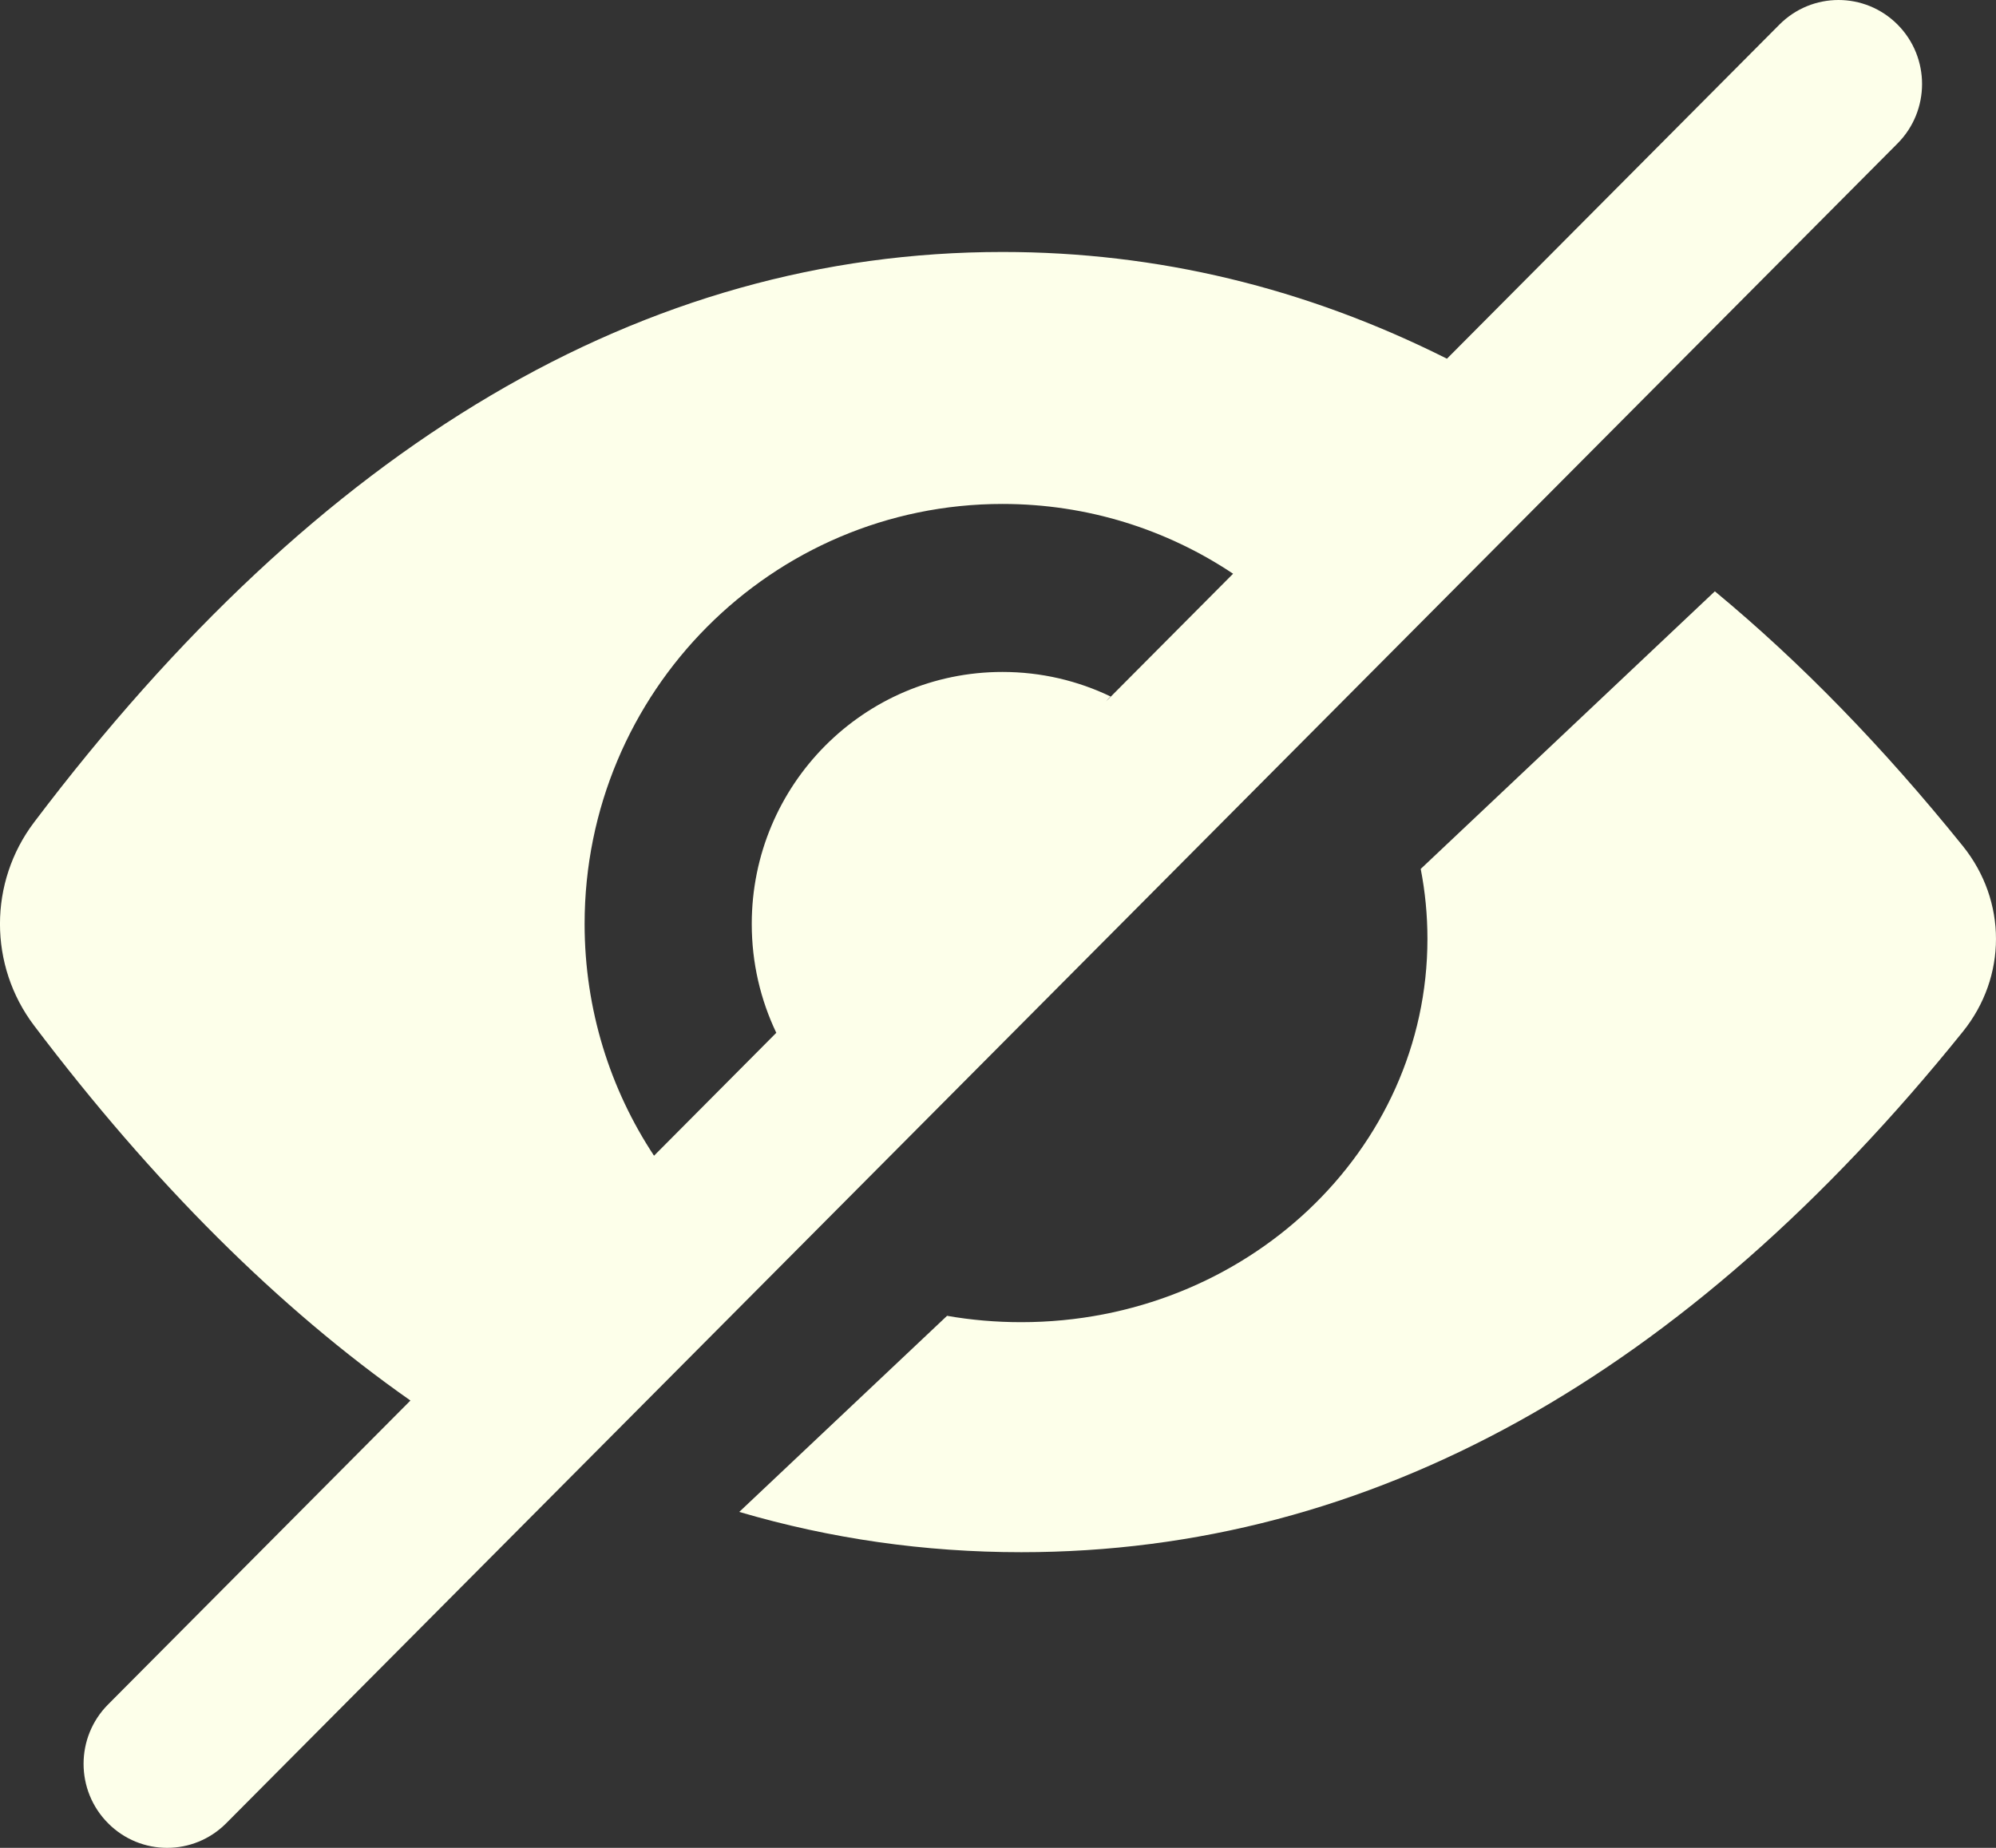 <svg width="27" height="25" viewBox="0 0 27 25" fill="none" xmlns="http://www.w3.org/2000/svg">
<rect x="0" y="0" width="27" height="25" fill="#333333" stroke="none"/>
<path fill-rule="evenodd" clip-rule="evenodd" d="M1.462 23.06C1.02 23.504 1.02 24.223 1.462 24.667C1.903 25.111 2.619 25.111 3.06 24.667L25.669 1.94C26.11 1.496 26.11 0.777 25.669 0.333C25.227 -0.111 24.512 -0.111 24.07 0.333L19.573 4.853C17.661 3.893 15.656 3.409 13.562 3.409C8.701 3.409 4.321 6.018 0.461 11.125C-0.154 11.938 -0.154 13.062 0.461 13.875C2.069 16.002 3.767 17.696 5.552 18.948L1.462 23.06ZM8.847 15.636L10.501 13.973C10.288 13.527 10.169 13.028 10.169 12.5C10.169 10.617 11.687 9.091 13.56 9.091C14.084 9.091 14.58 9.21 15.023 9.423C15.001 9.444 14.981 9.466 14.962 9.489L16.68 7.762C15.786 7.165 14.714 6.818 13.56 6.818C10.439 6.818 7.908 9.362 7.908 12.5C7.908 13.659 8.254 14.738 8.847 15.636Z" fill="#FDFFEA"/>
<path d="M12.811 17.802L10 20.455C11.235 20.818 12.507 21 13.815 21C18.54 21 22.799 18.619 26.552 13.957C27.149 13.216 27.149 12.189 26.552 11.447C25.475 10.11 24.357 8.96 23.197 8L19.218 11.756C19.278 12.062 19.309 12.379 19.309 12.702C19.309 15.566 16.849 17.888 13.814 17.888C13.471 17.888 13.136 17.859 12.811 17.802Z" fill="#FDFFEA"/>
</svg>
